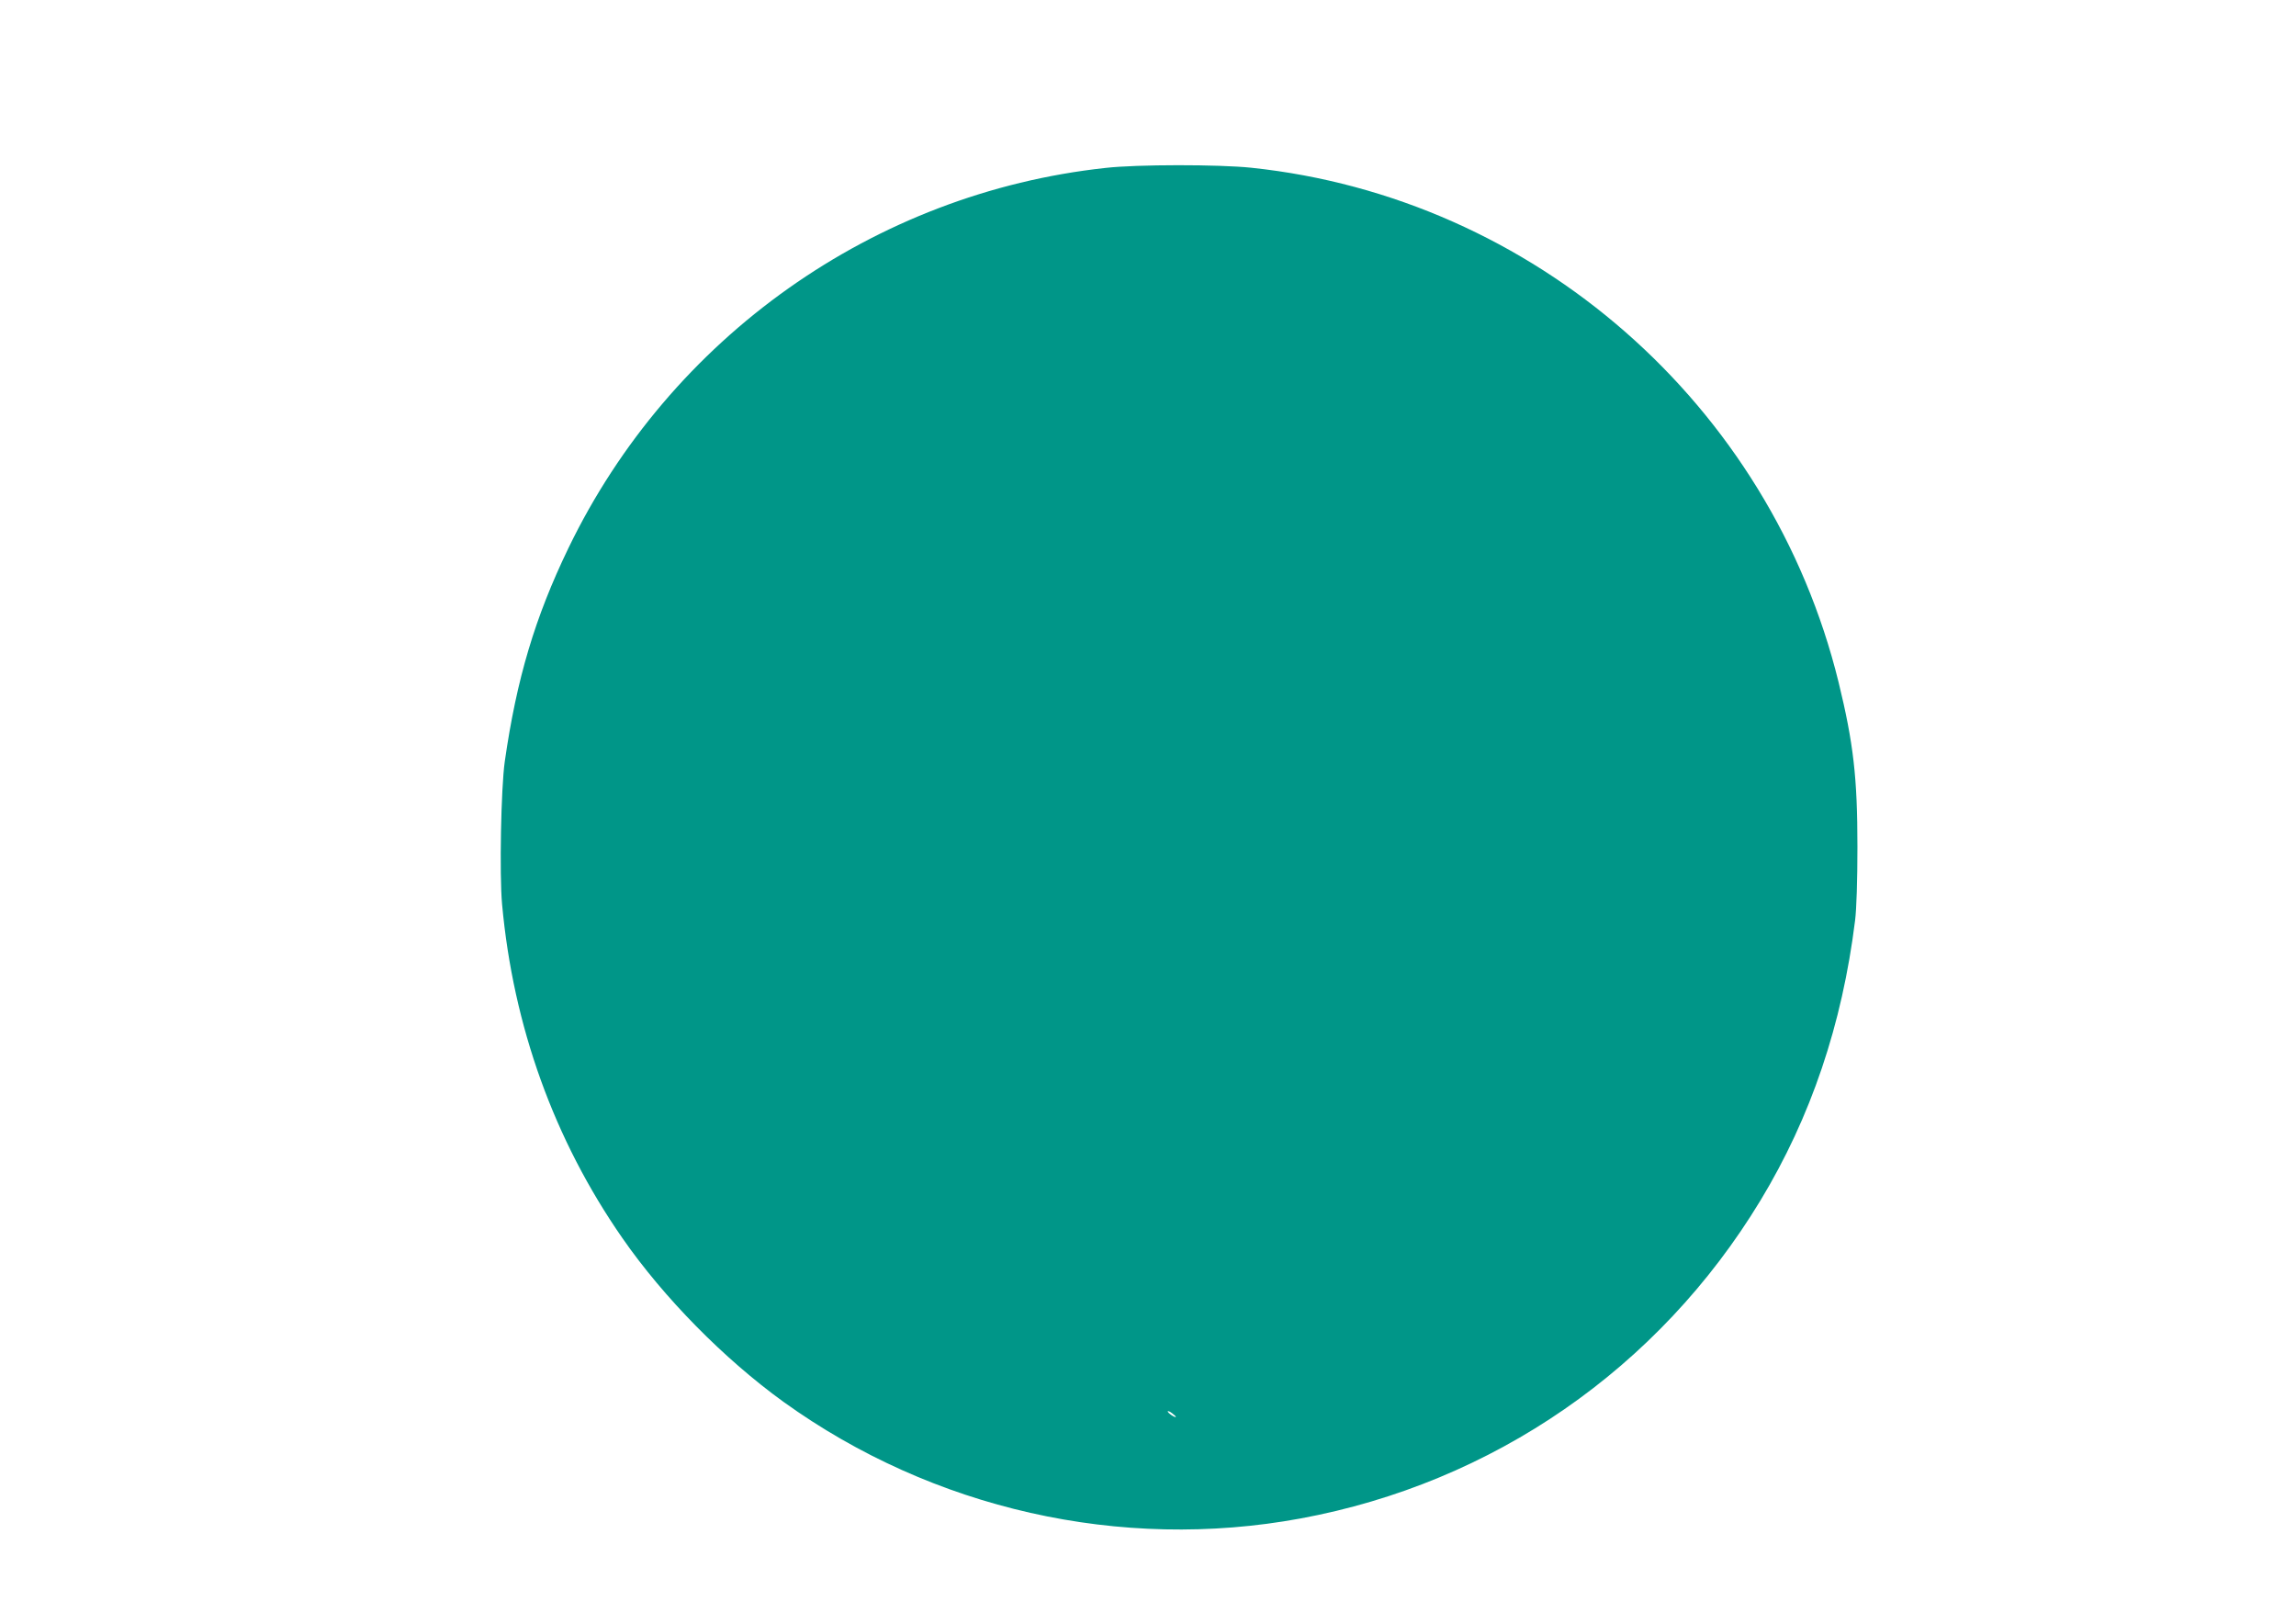<?xml version="1.0" standalone="no"?>
<!DOCTYPE svg PUBLIC "-//W3C//DTD SVG 20010904//EN"
 "http://www.w3.org/TR/2001/REC-SVG-20010904/DTD/svg10.dtd">
<svg version="1.0" xmlns="http://www.w3.org/2000/svg"
 width="1280pt" height="905pt" viewBox="0 0 1280 905"
 preserveAspectRatio="xMidYMid meet">
<g transform="translate(0,905) scale(0.1,-0.1)"
fill="#009688" stroke="none">
<path d="M6163 8114 c-1290 -140 -2426 -944 -2994 -2119 -187 -387 -289 -730
-355 -1190 -21 -148 -30 -630 -15 -795 62 -680 290 -1313 670 -1860 231 -333
567 -674 899 -914 831 -598 1879 -835 2882 -650 1073 198 1997 836 2564 1772
281 464 456 981 528 1562 8 65 13 220 13 410 0 385 -22 577 -105 917 -380
1548 -1698 2702 -3274 2868 -180 19 -638 19 -813 -1z m392 -6962 c-5 -5 -45
22 -45 31 0 4 11 0 24 -10 13 -10 23 -19 21 -21z"/>
</g>
</svg>
